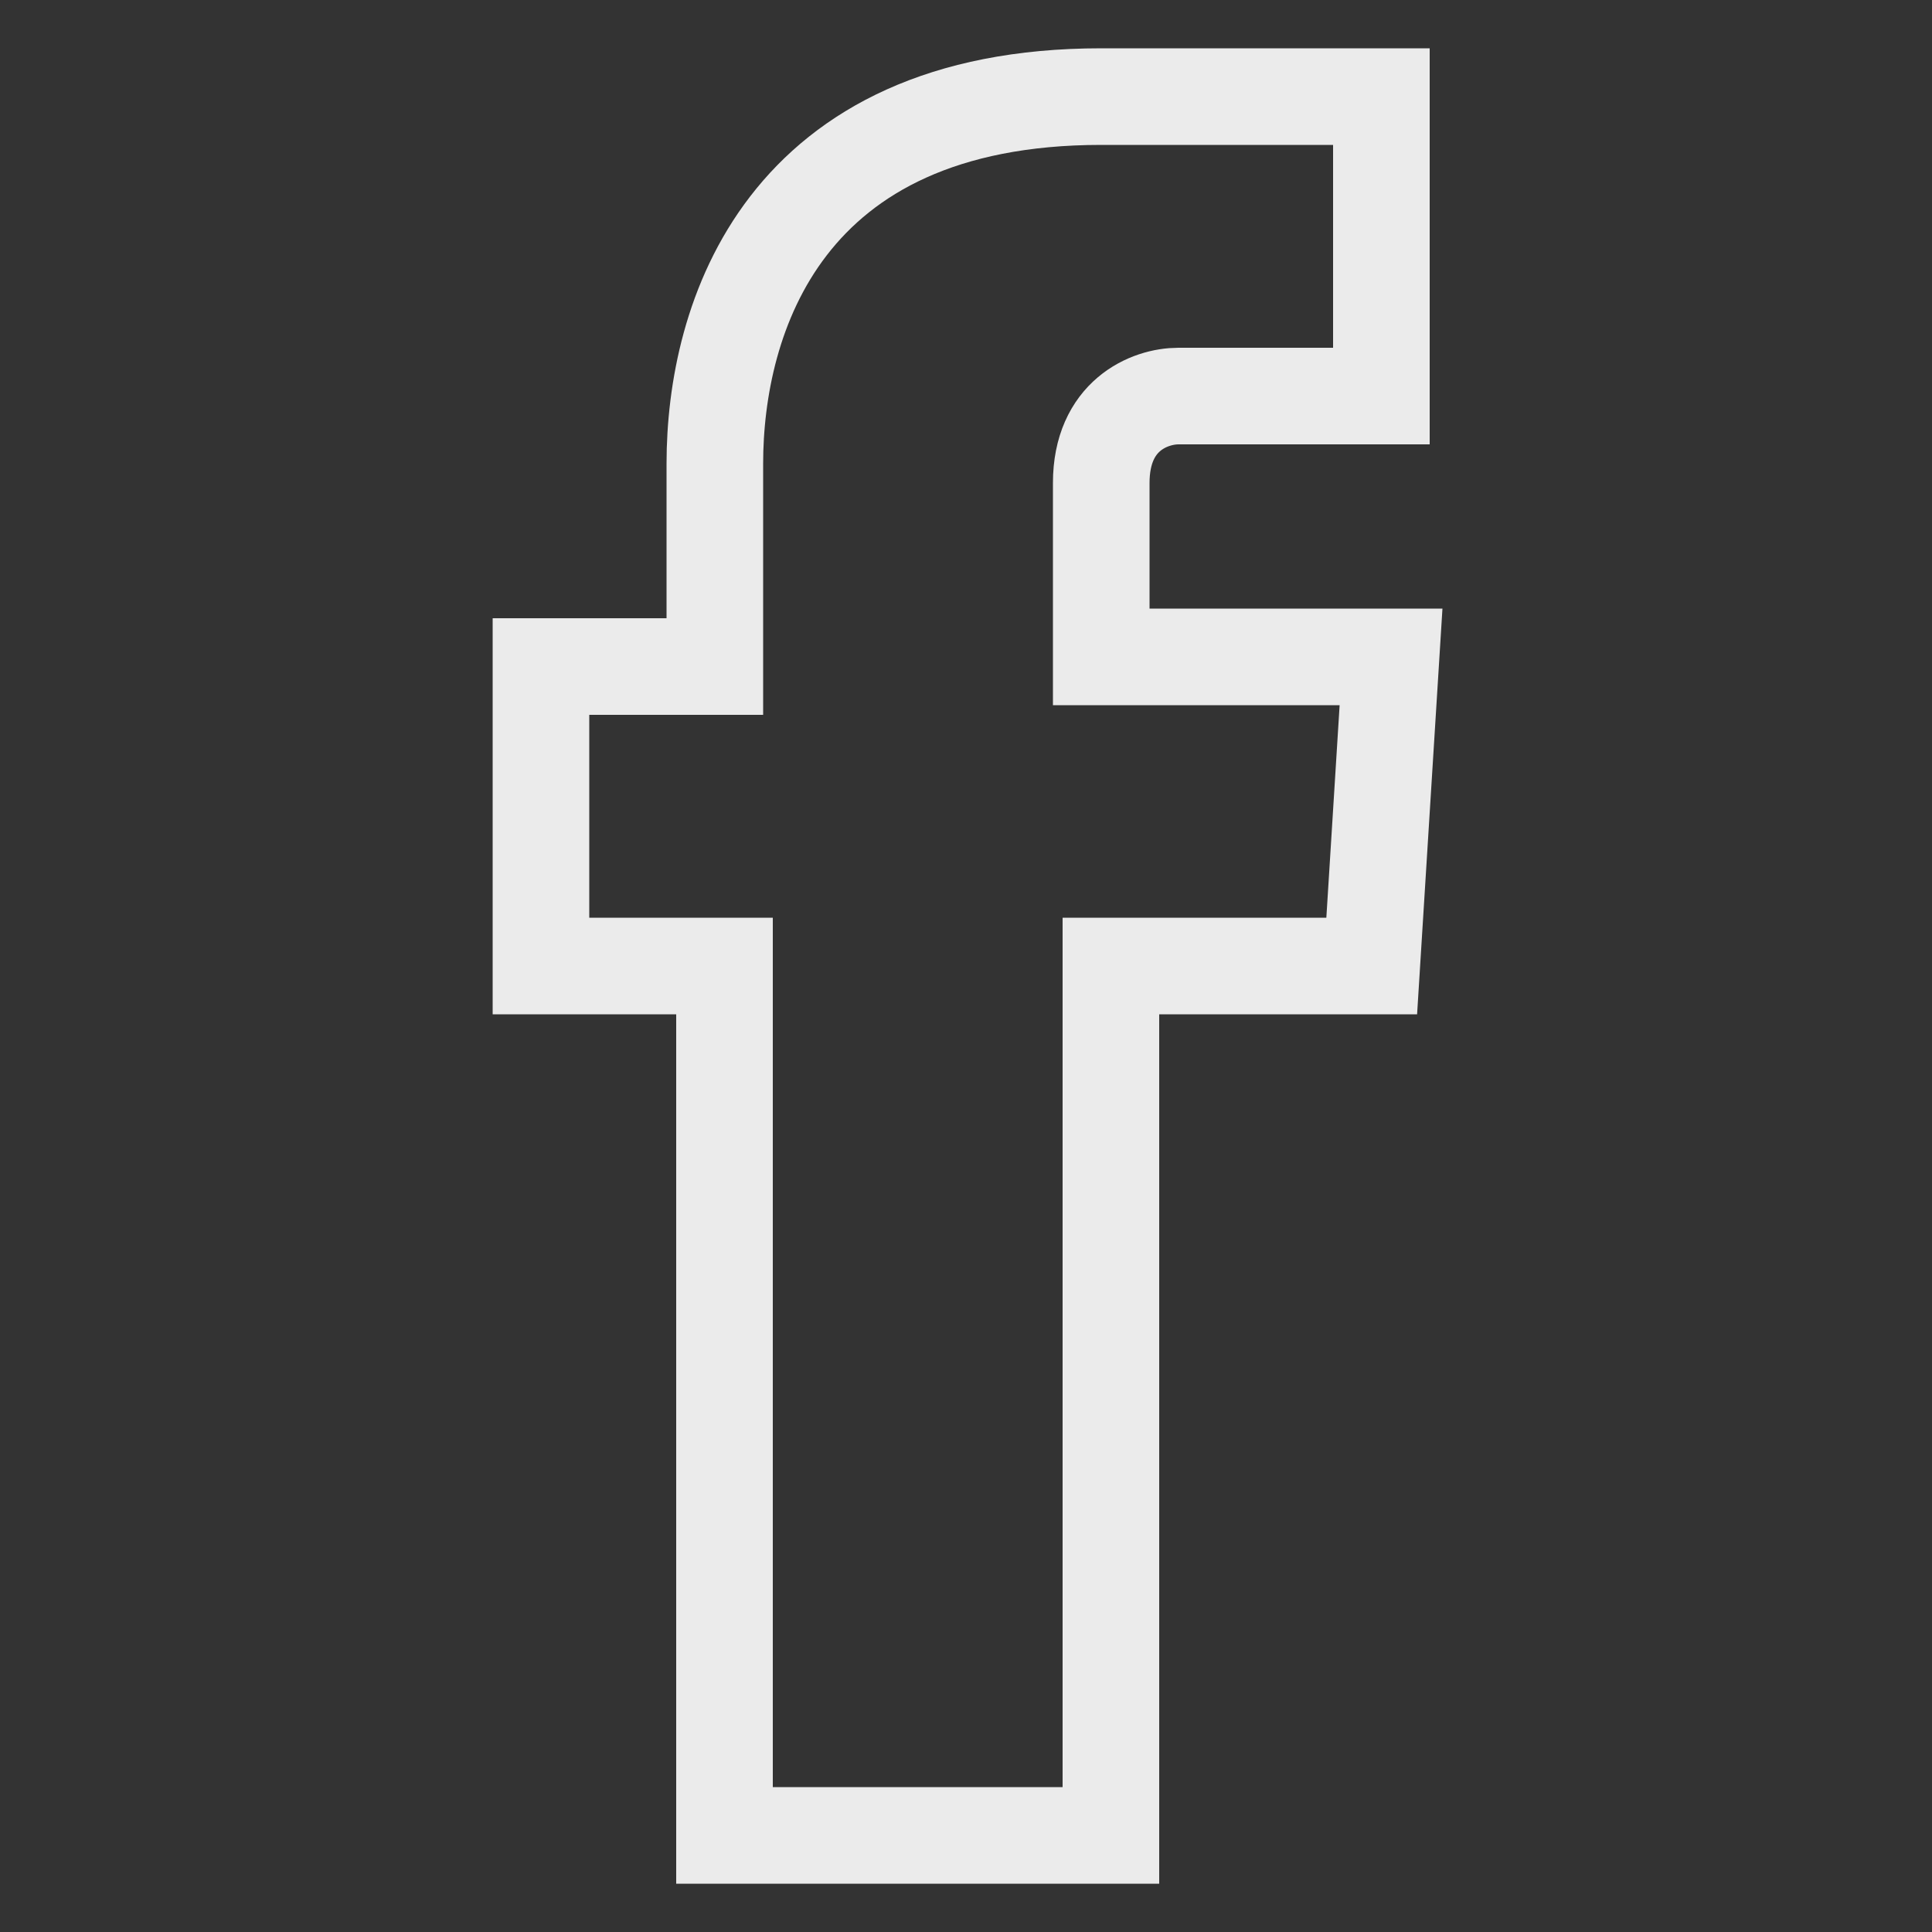 <?xml version="1.0" encoding="utf-8"?>
<!-- Generator: Adobe Illustrator 21.0.1, SVG Export Plug-In . SVG Version: 6.00 Build 0)  -->
<svg version="1.1" id="Layer_1" xmlns="http://www.w3.org/2000/svg" xmlns:xlink="http://www.w3.org/1999/xlink" x="0px" y="0px"
	 viewBox="0 0 20 20" style="enable-background:new 0 0 20 20;" xml:space="preserve">
<rect x="0" y="0" width="20" height="20" fill="#333333" stroke="none"/>
<style type="text/css">
	.st0{opacity:0.9;fill:none;stroke:#FFFFFF;stroke-miterlimit:10;}
</style>
<path class="st0" d="M14.4,6.8h-3V5c0-0.7,0.5-0.9,0.8-0.9c0.3,0,2.1,0,2.1,0V1l-2.9,0c-3.3,0-4,2.3-4,3.8v2.1H5.6V10h1.9
	c0,4.1,0,9,0,9h4c0,0,0-5,0-9h2.7L14.4,6.8z"/>
<g>
</g>
<g>
</g>
<g>
</g>
<g>
</g>
<g>
</g>
<g>
</g>
<g>
</g>
<g>
</g>
<g>
</g>
<g>
</g>
<g>
</g>
</svg>
